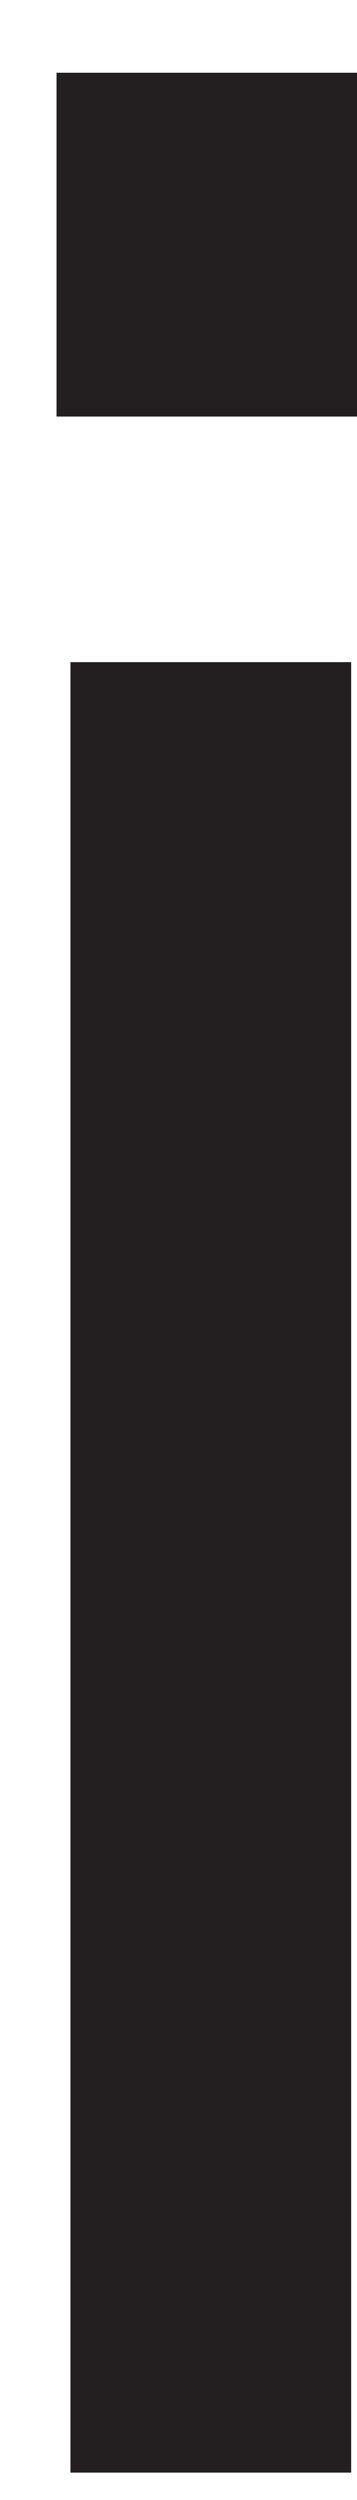 <?xml version="1.0" encoding="UTF-8"?><svg xmlns="http://www.w3.org/2000/svg" xmlns:xlink="http://www.w3.org/1999/xlink" xmlns:avocode="https://avocode.com/" id="SVGDoc0a741584551c42bcbd8441c93eeaa28c" width="3px" height="21px" version="1.1" viewBox="0 0 3 21" aria-hidden="true"><defs><linearGradient class="cerosgradient" data-cerosgradient="true" id="CerosGradient_idd2913721e" gradientUnits="userSpaceOnUse" x1="50%" y1="100%" x2="50%" y2="0%"><stop offset="0%" stop-color="#d1d1d1"/><stop offset="100%" stop-color="#d1d1d1"/></linearGradient><linearGradient/></defs><g><g><path d="M3.009,0.611h-2.534v2.888h2.534zM2.951,5.562h-2.359v15.208h2.359z" fill="#231f20" fill-opacity="1"/></g></g></svg>